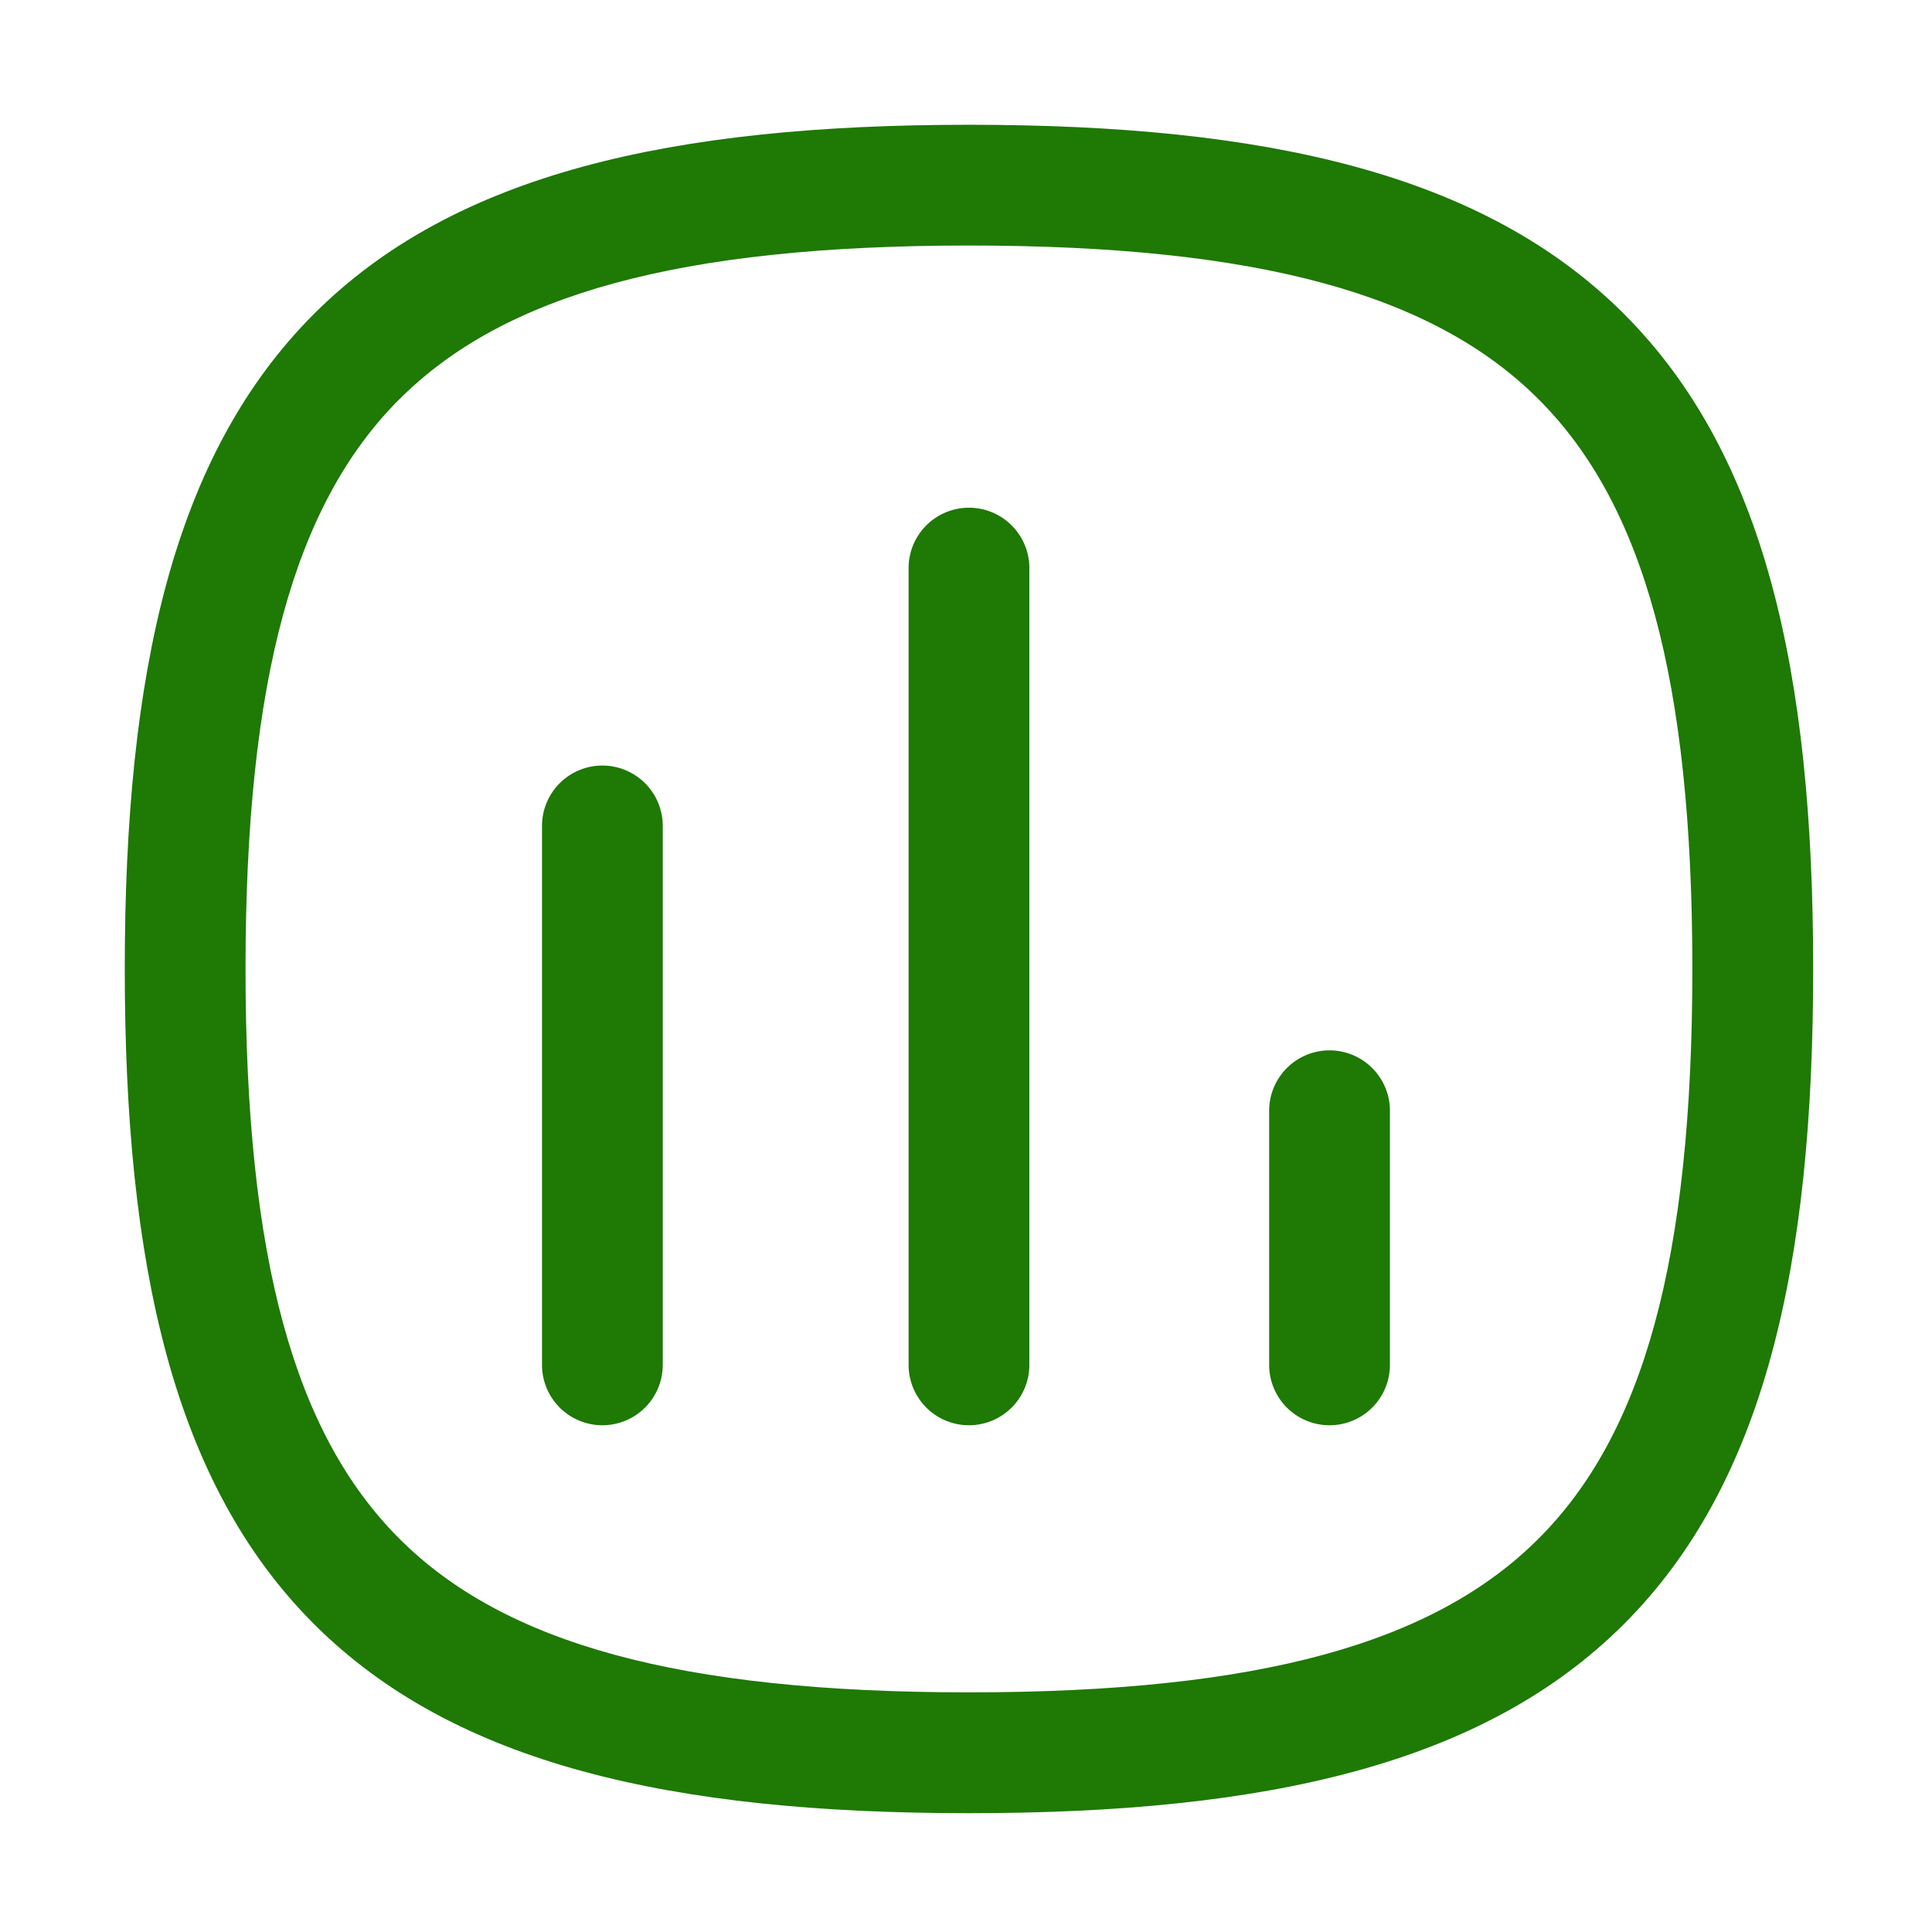 <?xml version="1.0" encoding="UTF-8"?>
<svg xmlns="http://www.w3.org/2000/svg" xmlns:xlink="http://www.w3.org/1999/xlink" version="1.1" width="512" height="512" x="0" y="0" viewBox="0 0 24 24" style="enable-background:new 0 0 512 512" xml:space="preserve" class="">
  <g>
    <g fill="#000" fill-rule="evenodd" clip-rule="evenodd">
      <path d="M7.483 9.51a.75.75 0 0 1 .75.75v6.695a.75.75 0 0 1-1.5 0V10.26a.75.75 0 0 1 .75-.75zM12.037 6.307a.75.75 0 0 1 .75.75v9.898a.75.75 0 0 1-1.5 0V7.057a.75.75 0 0 1 .75-.75zM16.516 13.048a.75.75 0 0 1 .75.75v3.157a.75.75 0 0 1-1.5 0v-3.157a.75.75 0 0 1 .75-.75z" fill="#1e7905" opacity="1" data-original="#000000" class=""></path>
      <path d="M4.96 4.96c-1.299 1.3-1.91 3.467-1.91 7.077s.611 5.777 1.91 7.076c1.3 1.3 3.467 1.91 7.077 1.91s5.777-.61 7.076-1.91c1.3-1.299 1.91-3.467 1.91-7.076 0-3.61-.61-5.777-1.91-7.077-1.299-1.299-3.467-1.91-7.076-1.91-3.61 0-5.777.611-7.076 1.91zM3.9 3.9c1.744-1.744 4.444-2.35 8.137-2.35 3.693 0 6.393.606 8.137 2.35 1.744 1.744 2.35 4.444 2.35 8.137 0 3.693-.606 6.393-2.35 8.137-1.744 1.744-4.444 2.35-8.137 2.35-3.693 0-6.393-.606-8.137-2.35-1.744-1.744-2.35-4.444-2.35-8.137 0-3.693.606-6.393 2.35-8.137z" fill="#1e7905" opacity="1" data-original="#000000" class=""></path>
    </g>
  </g>
</svg>
